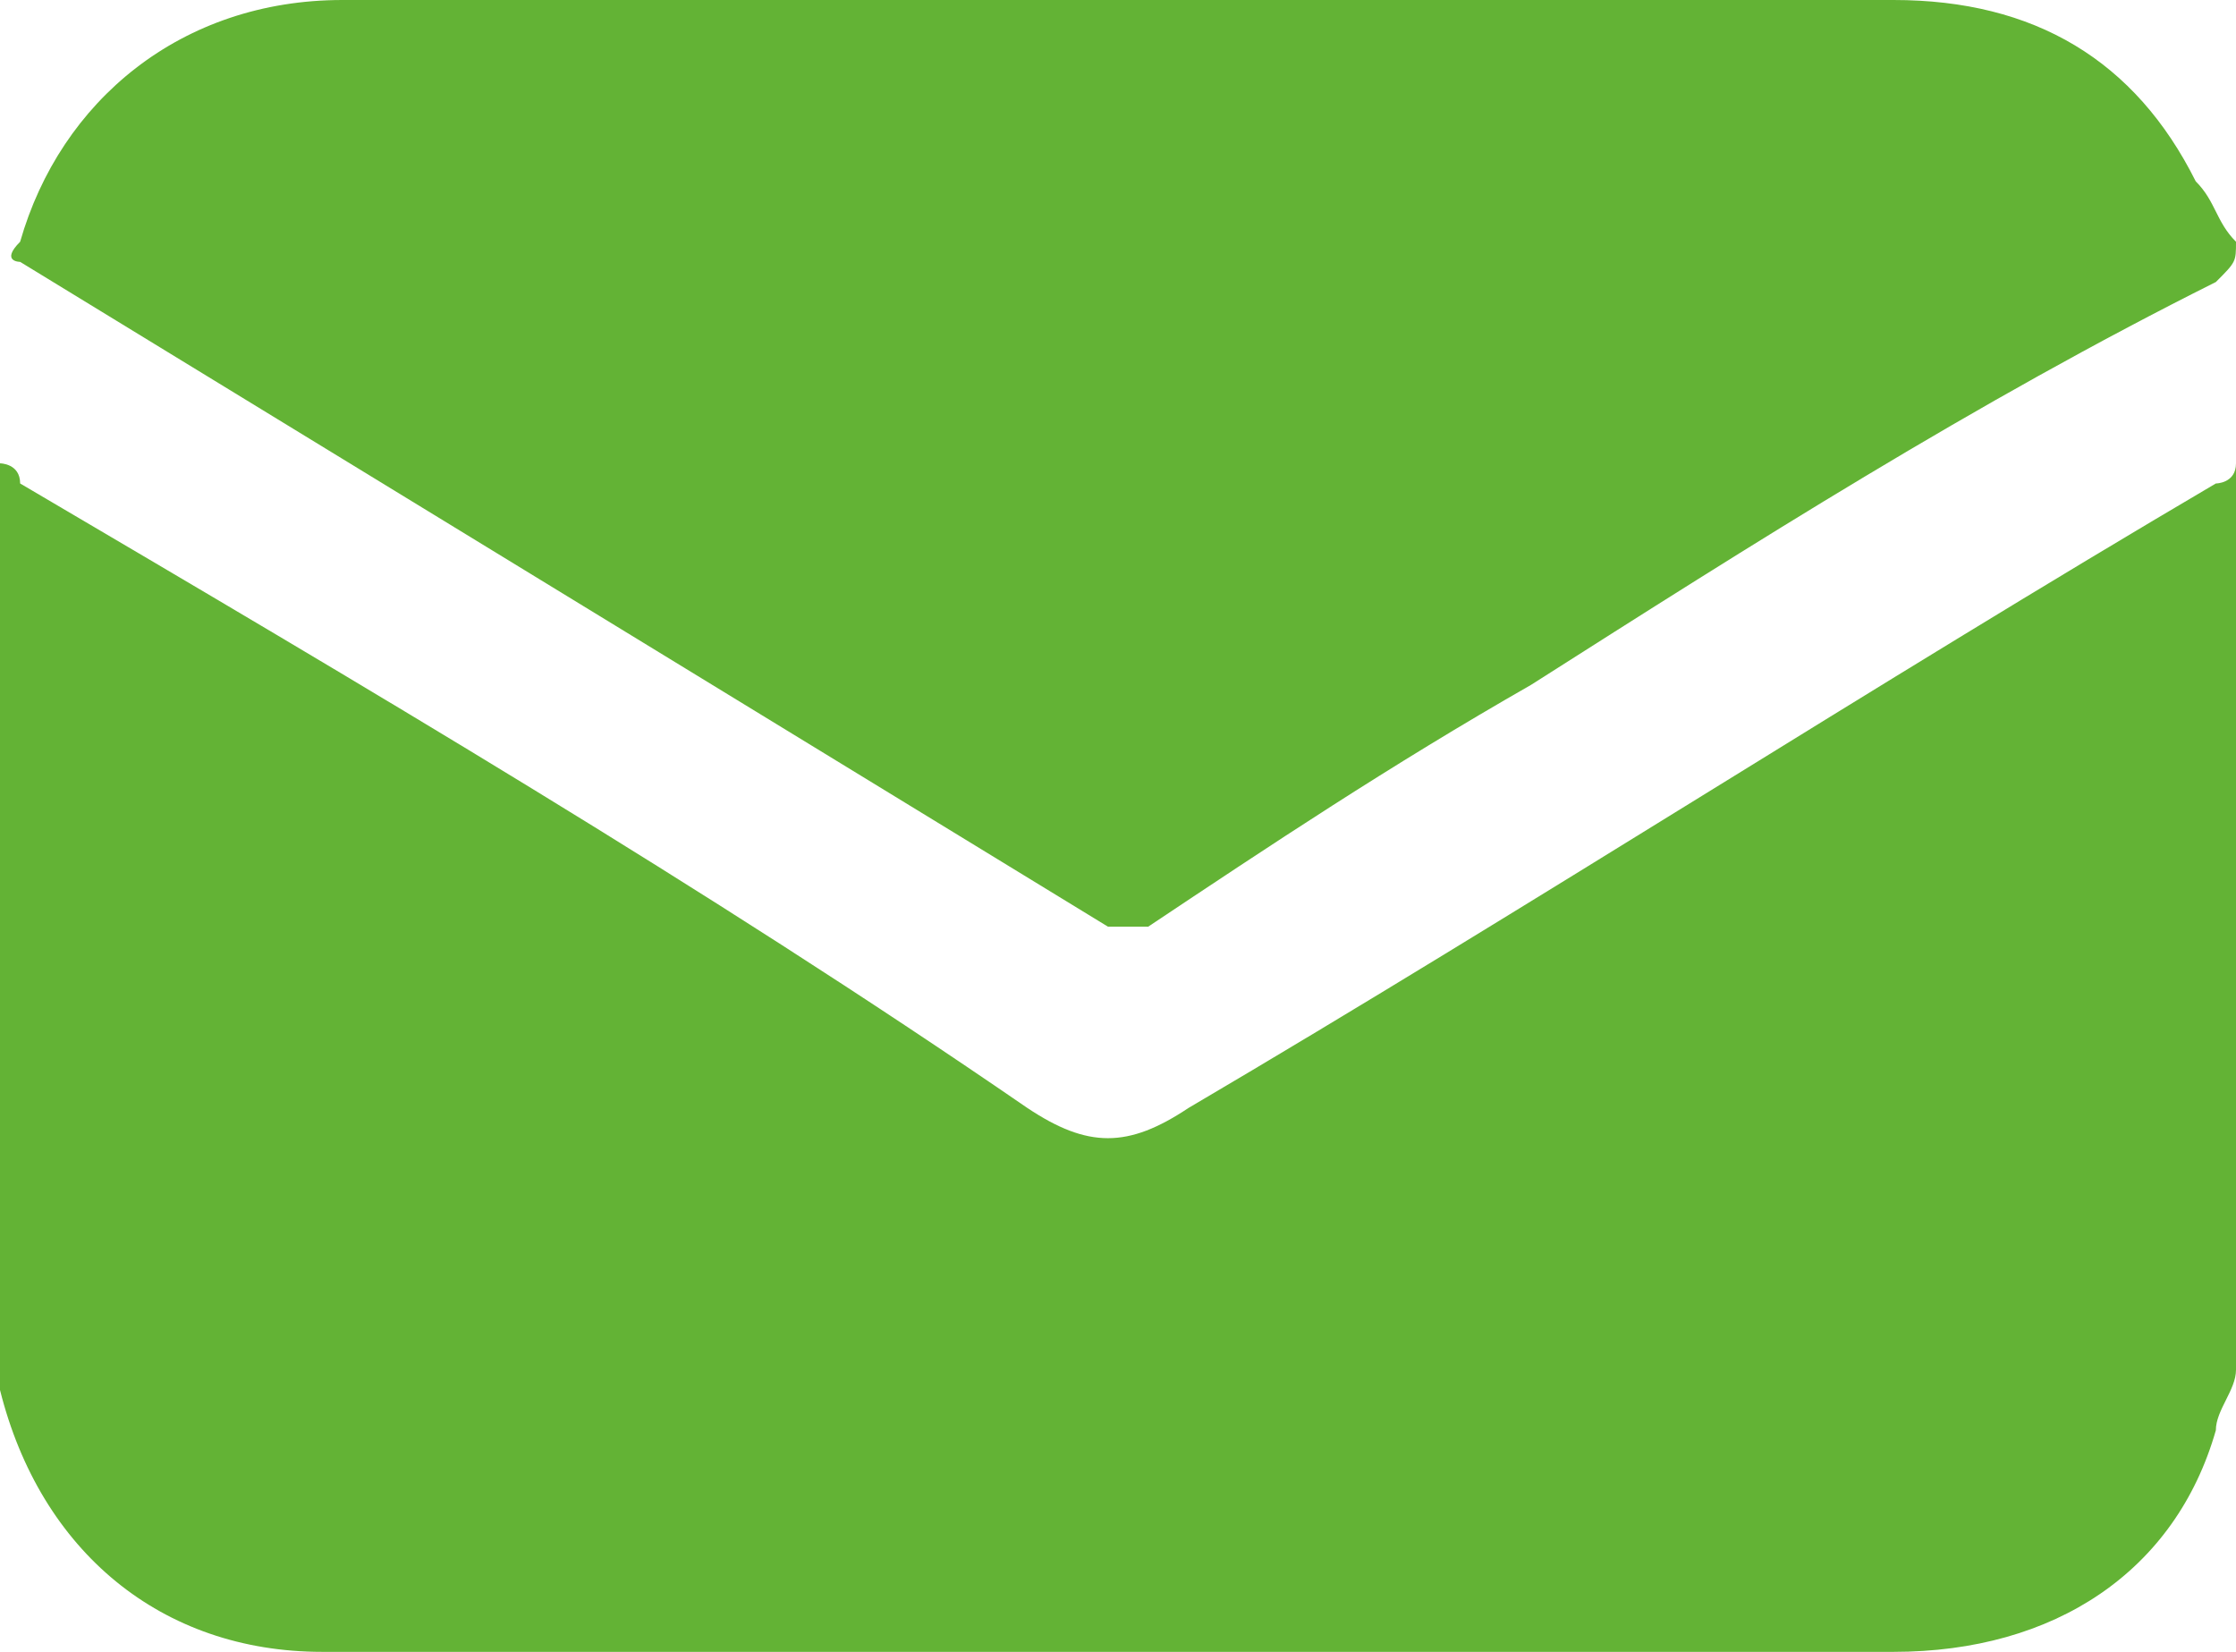 <?xml version="1.0" encoding="UTF-8"?> <svg xmlns="http://www.w3.org/2000/svg" xmlns:xlink="http://www.w3.org/1999/xlink" version="1.1" id="Слой_1" x="0px" y="0px" width="11.1px" height="8.2px" viewBox="0 0 11.1 8.2" style="enable-background:new 0 0 11.1 8.2;" xml:space="preserve"> <style type="text/css"> .st0{fill:#63B335;} </style> <path class="st0" d="M11.1,6.8C11.1,6.9,11,7,11,7.1c-0.2,0.7-0.8,1.1-1.6,1.1c-2.6,0-5.2,0-7.8,0C0.8,8.2,0.2,7.7,0,6.9 c0-0.1,0-0.2,0-0.3c0-1.4,0-2.8,0-4.2c0,0,0,0,0-0.1c0,0,0.1,0,0.1,0.1c1.7,1,3.4,2,5,3.1c0.3,0.2,0.5,0.2,0.8,0 c1.7-1,3.4-2.1,5.1-3.1c0,0,0.1,0,0.1-0.1C11.1,3.8,11.1,5.3,11.1,6.8z"></path> <path class="st0" d="M5.6,0c1.3,0,2.6,0,3.8,0c0.7,0,1.2,0.3,1.5,0.9C11,1,11,1.1,11.1,1.2c0,0.1,0,0.1-0.1,0.2 C9.8,2,8.7,2.7,7.6,3.4C6.9,3.8,6.3,4.2,5.7,4.6c-0.1,0-0.1,0-0.2,0C3.7,3.5,1.9,2.4,0.1,1.3c0,0-0.1,0,0-0.1C0.3,0.5,0.9,0,1.7,0 C3,0,4.3,0,5.6,0z"></path> </svg> 